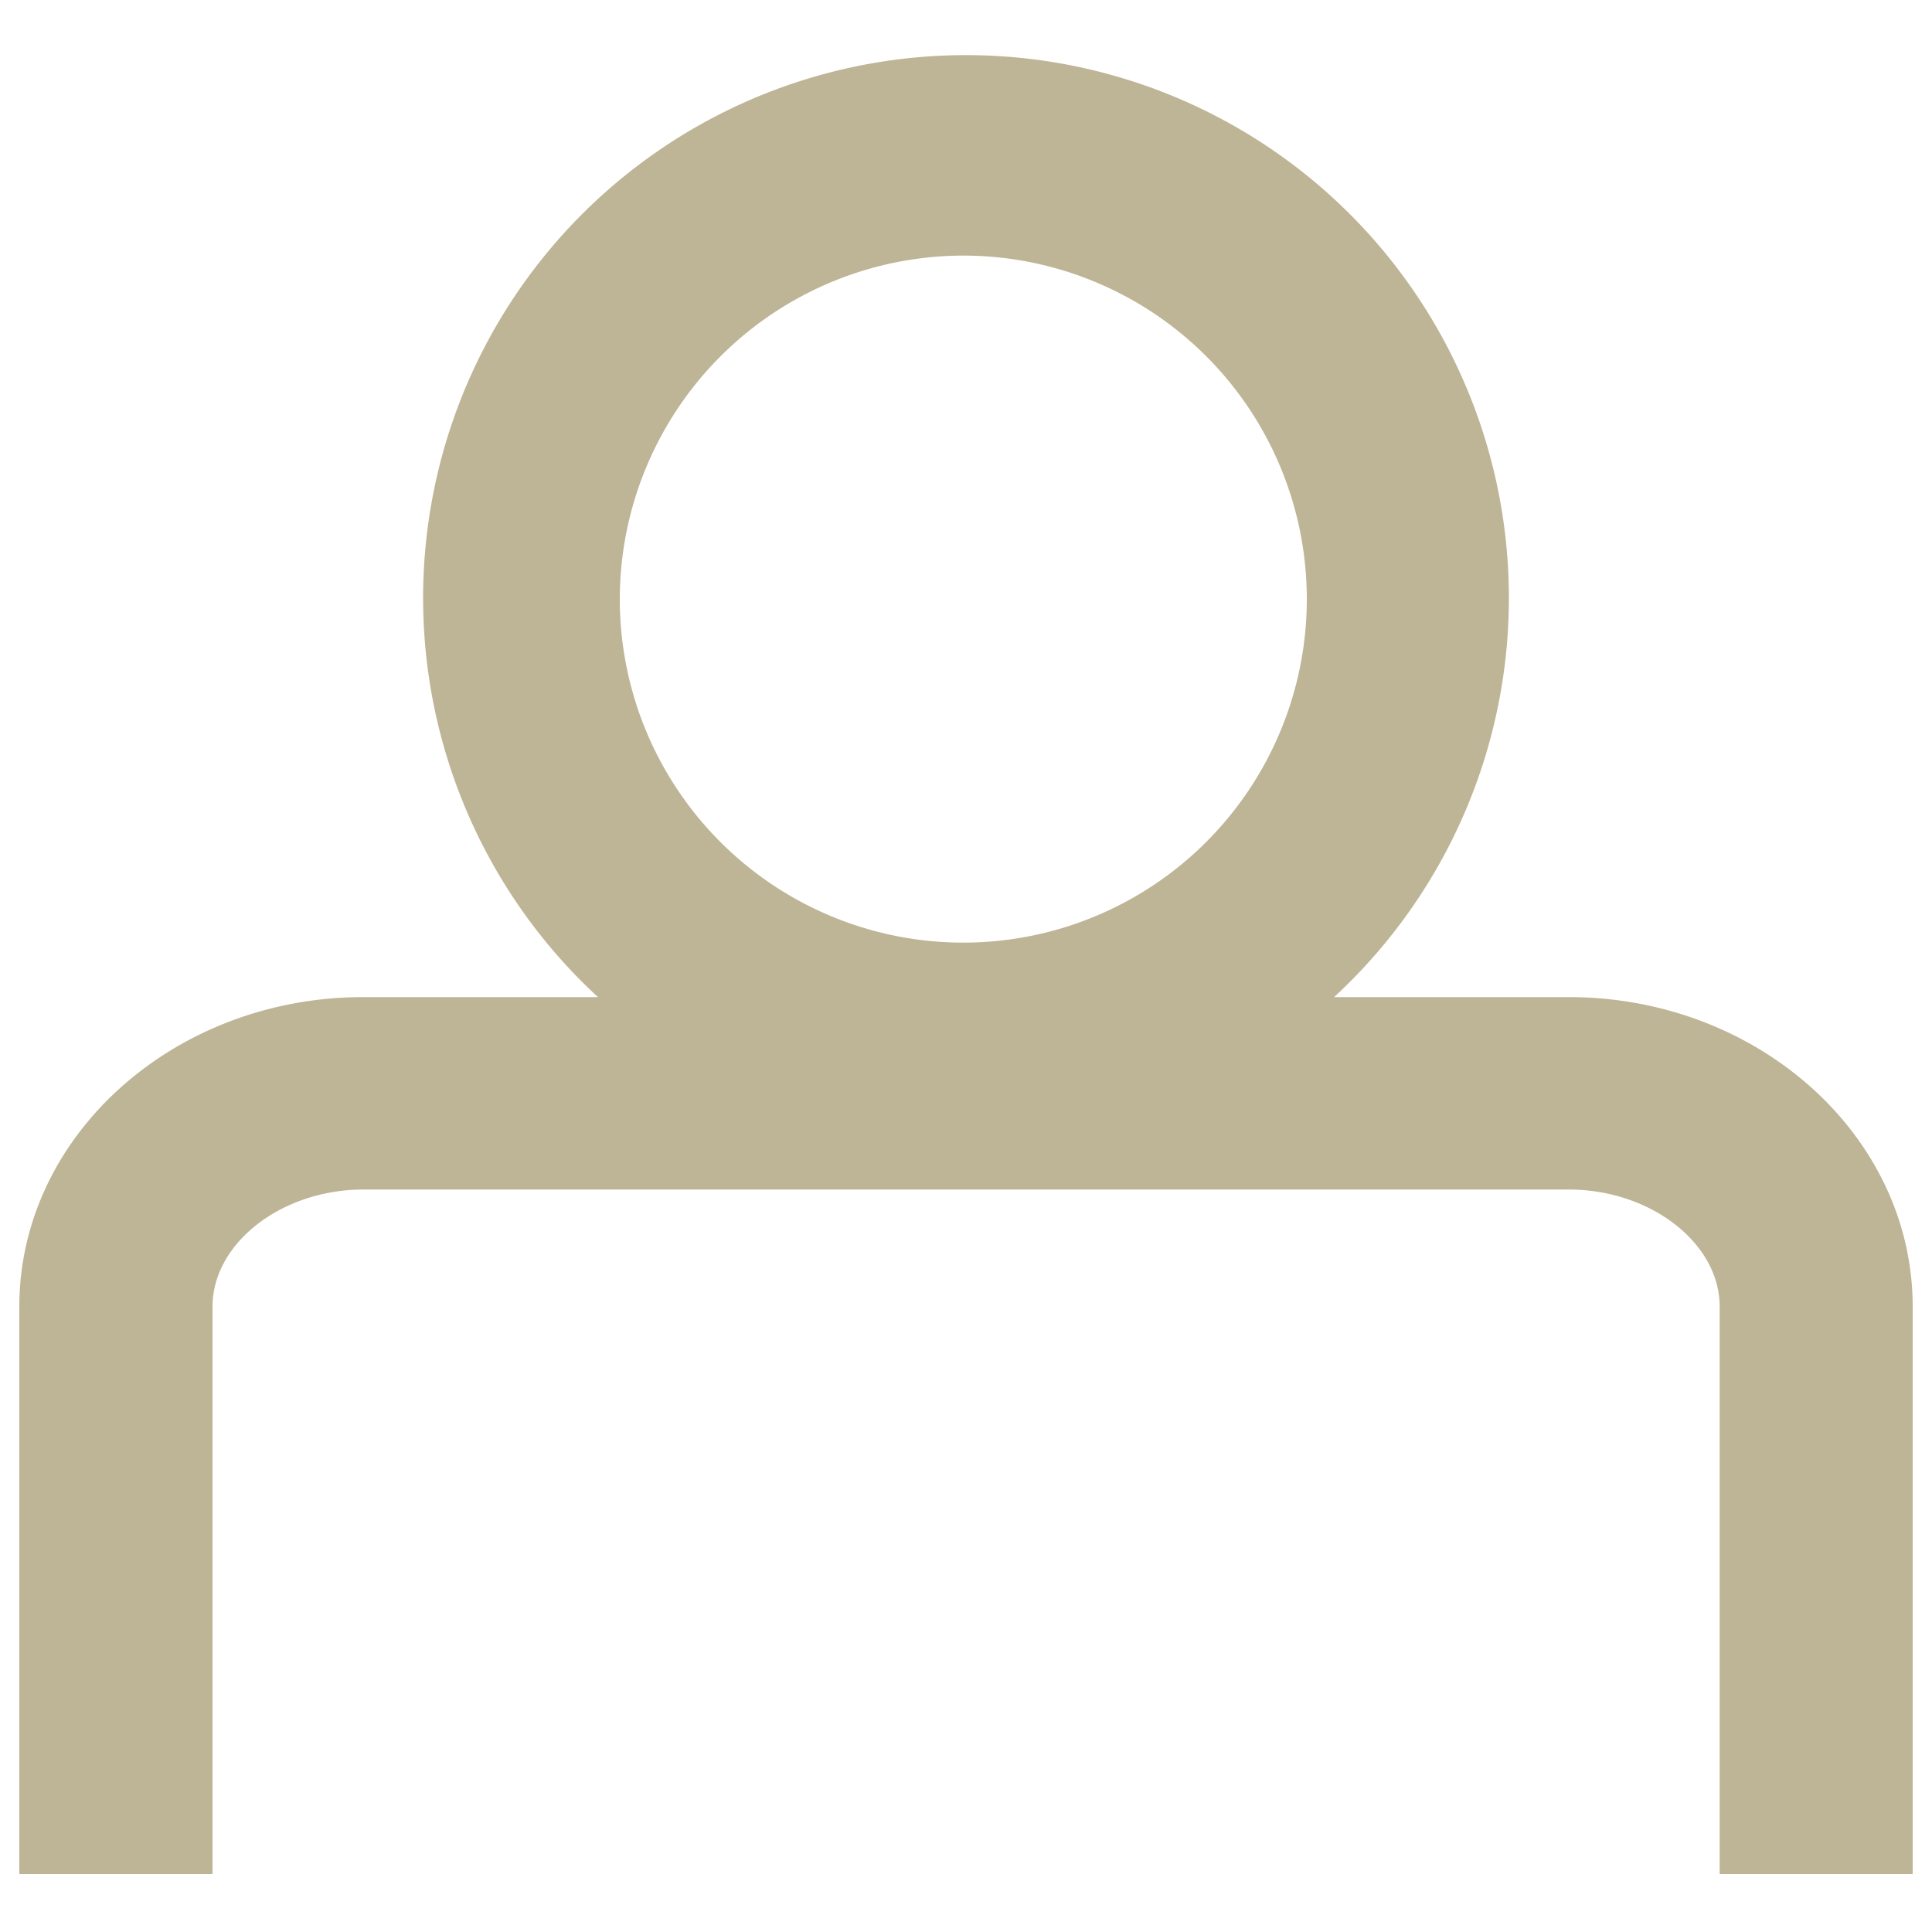 <svg id="search" xmlns="http://www.w3.org/2000/svg" viewBox="0 0 100 100"><title>Zeichenfläche 1 Kopie 45</title><path fill="#beb496" d="M81.2,51.61H69.05a28.1,28.1,0,1,0-38.1,0H18.8C9,51.61,1,58.8,1,67.63V97H11V67.63c0-3.28,3.57-6.06,7.81-6.06H81.2c4.24,0,7.81,2.78,7.81,6.06V97H99V67.63C99,58.8,91,51.61,81.2,51.61ZM49.92,13.23A17.78,17.78,0,1,1,32.08,31,17.8,17.8,0,0,1,49.92,13.23Z"/></svg>